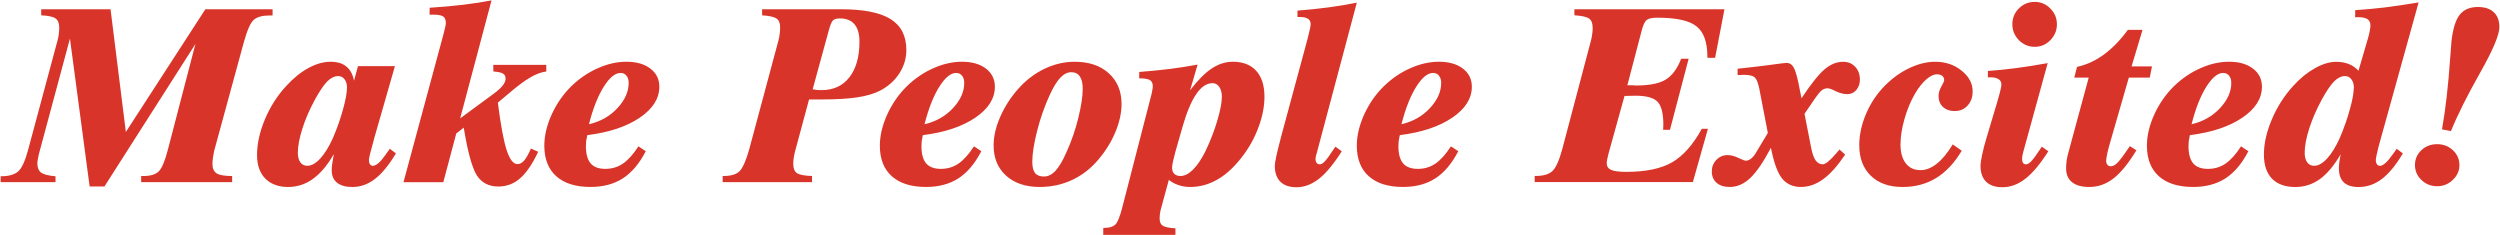 <svg fill="#D93429" width="1020" height="96" xmlns="http://www.w3.org/2000/svg" viewBox="0 0 1020 96"><path d="M16.81,3.77h28.29l6.25,50.07L83.79,3.77h27.42v2.54h-1.22c-2.98,0-5.15.61-6.5,1.83-1.32,1.18-2.66,4.21-4.01,9.09l-12.09,44.28c-.2.88-.37,1.81-.51,2.79-.14.98-.2,1.86-.2,2.64,0,1.79.58,3.06,1.73,3.81,1.18.71,3.28,1.07,6.3,1.07v2.49h-37.12v-2.49h.81c2.91,0,5.01-.61,6.3-1.83,1.32-1.25,2.59-4.25,3.81-8.99l11.22-43.06-37.12,58.14h-6.04L28.54,15.75l-12.34,45.86c-.3,1.08-.54,2.1-.71,3.05-.17.95-.25,1.59-.25,1.93,0,1.79.52,3.08,1.57,3.86,1.05.74,3,1.24,5.84,1.47v2.39H.26v-2.39c3.28,0,5.67-.66,7.16-1.98,1.49-1.32,2.84-4.27,4.06-8.84l11.98-44.54c.24-.81.41-1.66.51-2.54.14-.91.2-1.83.2-2.74,0-1.83-.51-3.08-1.52-3.76-.98-.71-2.93-1.13-5.84-1.27v-2.49ZM141.58,35.81c0-1.46-.34-2.61-1.01-3.45-.64-.88-1.51-1.32-2.59-1.32-1.52,0-3.01.73-4.47,2.18-1.42,1.46-3.06,3.88-4.93,7.26-2.2,4.03-3.93,7.99-5.18,11.88-1.25,3.89-1.88,7.21-1.88,9.95,0,1.66.34,2.96,1.01,3.91.71.95,1.66,1.42,2.84,1.42,1.73,0,3.5-1,5.33-3,1.83-2,3.55-4.81,5.18-8.43,1.73-4.06,3.1-7.97,4.11-11.73,1.05-3.79,1.57-6.69,1.57-8.68ZM161.13,26.98l-8.63,30.06v.1c-1.32,4.64-1.98,7.35-1.98,8.12,0,.71.14,1.29.41,1.73.3.44.69.66,1.17.66,1.42,0,3.23-1.61,5.43-4.82.64-.91,1.15-1.62,1.52-2.13l2.49,1.88c-2.81,4.71-5.65,8.18-8.53,10.41-2.84,2.2-5.92,3.3-9.24,3.3-2.74,0-4.84-.59-6.3-1.78-1.42-1.15-2.13-2.84-2.13-5.08,0-.68.07-1.52.2-2.54.14-1.05.36-2.39.66-4.01-2.61,4.54-5.45,7.91-8.53,10.11-3.05,2.2-6.45,3.3-10.21,3.3s-6.97-1.15-9.24-3.45c-2.23-2.34-3.35-5.52-3.35-9.55,0-4.64,1.08-9.53,3.25-14.68,2.17-5.15,5.08-9.68,8.74-13.61,2.88-3.15,5.87-5.57,8.99-7.26,3.12-1.69,6.11-2.54,8.99-2.54s4.89.64,6.45,1.93c1.59,1.25,2.64,3.18,3.15,5.79l1.62-5.94h15.08ZM175.3,3.16c4.88-.3,9.43-.71,13.66-1.22,4.27-.51,8.12-1.1,11.58-1.78l-12.8,48.14,13.61-10c1.69-1.25,2.93-2.37,3.71-3.35.81-1.02,1.22-1.96,1.22-2.84,0-.98-.36-1.68-1.07-2.08-.68-.44-1.98-.73-3.91-.86l-.05-2.69h21.63v2.69c-2.07.27-4.25,1.08-6.55,2.44-2.3,1.32-5.25,3.52-8.84,6.6l-4.37,3.66c1.12,8.9,2.3,15.32,3.55,19.25,1.25,3.89,2.74,5.84,4.47,5.84.95,0,1.85-.47,2.69-1.42.85-.98,1.78-2.62,2.79-4.93l2.95,1.32c-2.34,4.98-4.79,8.58-7.36,10.82-2.54,2.23-5.5,3.35-8.89,3.35-3.89,0-6.82-1.52-8.79-4.57-1.93-3.08-3.71-9.56-5.33-19.45l-3.05,2.39-5.28,19.86h-16.25l15.95-59.01c.1-.34.22-.8.36-1.37.64-2.34.97-3.84.97-4.52,0-1.32-.36-2.22-1.07-2.69-.71-.51-2.08-.76-4.11-.76h-1.47l.05-2.79ZM240.3,50.69c4.67-1.08,8.53-3.27,11.58-6.55,3.08-3.28,4.62-6.72,4.62-10.31,0-1.25-.3-2.23-.91-2.95-.57-.74-1.37-1.12-2.39-1.12-2.23,0-4.54,1.9-6.91,5.69-2.37,3.79-4.37,8.87-5.99,15.23ZM263.46,61.71c-2.57,5.01-5.69,8.7-9.34,11.07-3.66,2.34-8.06,3.5-13.2,3.5-6.03,0-10.68-1.46-13.96-4.37-3.25-2.91-4.88-7.08-4.88-12.49,0-4.03,1-8.26,3-12.7,2.03-4.43,4.7-8.28,8.02-11.53,3.28-3.18,6.89-5.64,10.82-7.36,3.93-1.76,7.82-2.64,11.68-2.64,4.06,0,7.31.93,9.75,2.79,2.44,1.86,3.66,4.33,3.66,7.41,0,4.81-2.67,9.02-8.02,12.64-5.32,3.62-12.44,5.99-21.38,7.11-.2.91-.35,1.74-.46,2.49-.07.71-.1,1.37-.1,1.98,0,3.18.64,5.54,1.93,7.06,1.29,1.49,3.28,2.23,5.99,2.23s5.06-.71,7.16-2.13c2.13-1.46,4.25-3.81,6.35-7.06l3,1.98ZM331.56,36.42c.61.14,1.22.24,1.83.3.64.03,1.24.05,1.78.05,4.88,0,8.67-1.74,11.38-5.23,2.74-3.52,4.11-8.36,4.11-14.52,0-3.15-.68-5.52-2.03-7.11-1.32-1.59-3.3-2.39-5.94-2.39-1.32,0-2.27.27-2.84.81-.58.54-1.18,2.05-1.83,4.52l-6.45,23.56ZM310.94,3.77h32.04c9.31,0,16.1,1.34,20.36,4.01,4.3,2.67,6.45,6.89,6.45,12.64,0,3.39-.95,6.55-2.84,9.5-1.9,2.95-4.52,5.3-7.87,7.06-2.44,1.25-5.55,2.17-9.34,2.74-3.79.58-8.75.86-14.88.86h-4.77l-5.64,20.92c-.27,1.02-.47,1.98-.61,2.89-.14.88-.2,1.69-.2,2.44,0,1.83.51,3.1,1.52,3.81,1.02.68,3.06,1.07,6.14,1.17v2.49h-36.46v-2.49h.41c2.95,0,5.08-.63,6.4-1.88,1.35-1.29,2.69-4.27,4.01-8.94l11.93-44.43c.24-.81.41-1.71.51-2.69.14-.98.2-1.88.2-2.69,0-1.73-.49-2.93-1.47-3.61-.98-.68-2.95-1.12-5.89-1.32v-2.49ZM377.21,50.69c4.67-1.08,8.53-3.27,11.58-6.55,3.08-3.28,4.62-6.72,4.62-10.31,0-1.25-.3-2.23-.91-2.95-.58-.74-1.37-1.12-2.39-1.12-2.23,0-4.54,1.9-6.91,5.69-2.37,3.79-4.37,8.87-5.99,15.23ZM400.36,61.71c-2.57,5.01-5.69,8.7-9.34,11.07-3.66,2.34-8.06,3.5-13.2,3.5-6.03,0-10.68-1.46-13.96-4.37-3.25-2.91-4.88-7.08-4.88-12.49,0-4.03,1-8.26,3-12.7,2.03-4.43,4.71-8.28,8.02-11.53,3.28-3.18,6.89-5.64,10.82-7.36,3.93-1.76,7.82-2.64,11.68-2.64,4.06,0,7.31.93,9.75,2.79,2.44,1.86,3.66,4.33,3.66,7.41,0,4.81-2.67,9.02-8.02,12.64-5.32,3.62-12.44,5.99-21.38,7.11-.2.91-.36,1.74-.46,2.49-.07.71-.1,1.37-.1,1.98,0,3.18.64,5.54,1.93,7.06,1.29,1.49,3.28,2.23,5.99,2.23s5.06-.71,7.16-2.13c2.13-1.46,4.25-3.81,6.35-7.06l3,1.98ZM441.75,36.22c0-2.23-.39-3.91-1.17-5.03-.78-1.15-1.95-1.73-3.5-1.73s-3.06.76-4.52,2.29c-1.42,1.52-2.86,3.89-4.32,7.11-2.13,4.67-3.84,9.56-5.13,14.68-1.29,5.11-1.93,9.26-1.93,12.44,0,2.1.37,3.64,1.12,4.62.78.95,2,1.42,3.66,1.42s3.27-.8,4.72-2.39c1.49-1.62,3-4.2,4.52-7.72,2-4.4,3.59-9.02,4.77-13.86,1.18-4.84,1.78-8.79,1.78-11.83ZM438.45,25.2c5.86,0,10.51,1.57,13.96,4.72,3.45,3.11,5.18,7.3,5.18,12.54,0,3.59-.83,7.38-2.49,11.38-1.66,3.99-3.99,7.77-7.01,11.32-3.05,3.62-6.62,6.38-10.71,8.28-4.06,1.9-8.46,2.84-13.2,2.84-5.72,0-10.29-1.54-13.71-4.62-3.39-3.08-5.08-7.19-5.08-12.34,0-3.69.91-7.6,2.74-11.73,1.79-4.13,4.3-7.99,7.52-11.58,3.08-3.42,6.6-6.08,10.56-7.97,3.99-1.9,8.07-2.84,12.24-2.84ZM482.38,52.06l-2.79,9.75c-.41,1.49-.74,2.84-1.02,4.06-.24,1.18-.36,2.05-.36,2.59,0,1.05.3,1.88.91,2.49.64.58,1.49.86,2.54.86,1.66,0,3.37-.88,5.13-2.64,1.76-1.76,3.45-4.28,5.08-7.57,2-4.2,3.61-8.36,4.82-12.49,1.22-4.13,1.83-7.35,1.83-9.65,0-1.66-.36-3-1.07-4.01-.71-1.02-1.61-1.52-2.69-1.52-2.44,0-4.67,1.49-6.7,4.47-2.03,2.95-3.93,7.5-5.69,13.66ZM464.81,29.36c4.33-.34,8.46-.74,12.39-1.22,3.96-.51,7.77-1.1,11.43-1.78l-3.1,10.51c3.08-4.06,6.01-7.02,8.79-8.89,2.81-1.86,5.7-2.79,8.68-2.79,4.13,0,7.31,1.24,9.55,3.71,2.24,2.47,3.35,5.99,3.35,10.56,0,3.86-.78,7.92-2.34,12.19-1.52,4.23-3.66,8.18-6.4,11.83-3.18,4.27-6.57,7.46-10.16,9.6-3.59,2.13-7.41,3.2-11.48,3.2-1.66,0-3.22-.25-4.67-.76-1.46-.47-2.78-1.18-3.96-2.13l-3.15,11.53c-.2.71-.36,1.42-.46,2.13-.1.71-.15,1.42-.15,2.13,0,1.39.42,2.35,1.27,2.89.85.58,2.57.93,5.18,1.07v2.69h-29.45v-2.79c.1,0,.25-.02.46-.05.17-.03.3-.05.41-.05,1.83,0,3.2-.46,4.11-1.37.91-.91,1.86-3.3,2.84-7.16l11.73-45.45c.2-.74.36-1.46.46-2.13.14-.71.2-1.25.2-1.62,0-1.22-.39-2.07-1.17-2.54-.78-.47-2.23-.71-4.37-.71v-2.59ZM529.35,4.33c4.4-.34,8.63-.78,12.7-1.32,4.06-.54,7.9-1.18,11.53-1.93l-16.2,60.84c-.1.34-.22.76-.35,1.27-.2.78-.31,1.3-.31,1.57,0,.71.15,1.27.46,1.68.3.41.74.61,1.32.61s1.23-.39,1.98-1.17c.78-.78,2.23-2.79,4.37-6.04l2.59,1.88c-3.25,5.15-6.35,8.89-9.29,11.22-2.94,2.3-6.01,3.45-9.19,3.45-2.84,0-5.03-.74-6.55-2.23-1.52-1.52-2.29-3.69-2.29-6.5,0-1.39.78-5.04,2.34-10.97l.15-.61,10.71-39.61c.1-.37.24-.91.41-1.62.68-2.61,1.02-4.28,1.02-5.03,0-.98-.37-1.71-1.12-2.18-.71-.47-1.83-.71-3.35-.71h-.91v-2.59ZM571.8,50.69c4.67-1.08,8.53-3.27,11.58-6.55,3.08-3.28,4.62-6.72,4.62-10.31,0-1.25-.3-2.23-.91-2.95-.57-.74-1.37-1.12-2.39-1.12-2.23,0-4.54,1.9-6.91,5.69-2.37,3.79-4.37,8.87-5.99,15.23ZM594.96,61.71c-2.57,5.01-5.69,8.7-9.34,11.07-3.66,2.34-8.06,3.5-13.2,3.5-6.03,0-10.68-1.46-13.96-4.37-3.25-2.91-4.88-7.08-4.88-12.49,0-4.03,1-8.26,3-12.7,2.03-4.43,4.71-8.28,8.02-11.53,3.28-3.18,6.89-5.64,10.82-7.36,3.93-1.76,7.82-2.64,11.68-2.64,4.06,0,7.31.93,9.75,2.79,2.44,1.86,3.66,4.33,3.66,7.41,0,4.81-2.67,9.02-8.02,12.64-5.32,3.62-12.44,5.99-21.38,7.11-.2.91-.35,1.74-.46,2.49-.07.71-.1,1.37-.1,1.98,0,3.18.64,5.54,1.93,7.06,1.29,1.49,3.28,2.23,5.99,2.23s5.06-.71,7.16-2.13c2.13-1.46,4.25-3.81,6.35-7.06l3,1.98ZM642.34,3.77h61.24l-3.81,19.8h-3.15v-.36c0-5.96-1.47-10.11-4.42-12.44-2.91-2.37-8.23-3.55-15.95-3.55-2.13,0-3.59.3-4.37.91-.78.58-1.47,2.03-2.08,4.37l-5.84,22.29h2.39c.14,0,.29.02.46.05.2.03.34.05.41.05,5.69,0,9.83-.81,12.44-2.44,2.61-1.62,4.69-4.45,6.25-8.48h3.05l-7.62,29h-2.79c0-.41.02-.81.05-1.22.03-.44.05-.66.05-.66,0-4.77-.8-7.97-2.39-9.6-1.59-1.62-4.57-2.44-8.94-2.44-.74,0-1.49.02-2.24.05-.74,0-1.51.02-2.28.05l-6.55,23.61c-.27,1.08-.46,1.9-.56,2.44-.1.54-.15,1-.15,1.37,0,1.29.59,2.2,1.78,2.74,1.18.54,3.23.81,6.14.81,8.02,0,14.29-1.3,18.79-3.91,4.5-2.64,8.53-7.19,12.09-13.66h2.49l-6.14,21.73h-64.54v-2.49h.41c3.11,0,5.38-.66,6.8-1.98,1.42-1.32,2.76-4.27,4.01-8.84l11.73-44.38c.24-.88.41-1.76.51-2.64.14-.91.2-1.74.2-2.49,0-1.9-.47-3.18-1.42-3.86-.95-.71-2.96-1.17-6.04-1.37v-2.49ZM708.91,28.04c4.03-.41,8.24-.9,12.65-1.47,4.4-.61,6.84-.91,7.31-.91,1.22,0,2.17.56,2.84,1.68.68,1.08,1.35,3.22,2.03,6.4l1.27,6.35c3.89-5.86,7.04-9.8,9.45-11.83,2.4-2.03,4.91-3.05,7.52-3.05,2.03,0,3.67.68,4.93,2.03,1.29,1.35,1.93,3.11,1.93,5.28,0,1.66-.49,3.06-1.47,4.21-.98,1.12-2.2,1.68-3.66,1.68s-3.05-.39-4.67-1.17c-1.59-.81-2.69-1.22-3.3-1.22-.88,0-1.68.25-2.39.76-.68.51-1.62,1.64-2.84,3.4l-4.27,6.25,2.74,13.96c.44,2.27,1.03,3.94,1.78,5.03.78,1.08,1.74,1.62,2.9,1.62s3.05-1.56,5.69-4.67c.51-.61.9-1.07,1.17-1.37l2.29,2.08c-3.08,4.6-6.08,7.96-8.99,10.05-2.88,2.1-5.91,3.15-9.09,3.15s-5.91-1.2-7.77-3.61c-1.83-2.44-3.3-6.57-4.42-12.39-3.05,5.79-5.86,9.9-8.43,12.34s-5.35,3.66-8.33,3.66c-2.3,0-4.1-.56-5.38-1.68-1.32-1.12-1.98-2.67-1.98-4.67,0-1.86.63-3.44,1.88-4.72,1.25-1.29,2.78-1.93,4.57-1.93,1.39,0,2.86.39,4.42,1.17,1.56.74,2.57,1.12,3.05,1.12.61,0,1.27-.25,1.98-.76.71-.54,1.34-1.25,1.88-2.13l5.08-8.43-3.5-18.13c-.47-2.34-1.08-3.84-1.83-4.52-.74-.71-2.25-1.07-4.52-1.07-.17,0-.54.02-1.12.05-.54.03-1,.05-1.37.05v-2.59ZM800.37,61.51c-2.91,4.94-6.38,8.65-10.41,11.12-3.99,2.44-8.57,3.66-13.71,3.66-5.48,0-9.8-1.52-12.95-4.57-3.15-3.05-4.72-7.21-4.72-12.49,0-4.23.95-8.55,2.84-12.95,1.9-4.4,4.49-8.23,7.77-11.48,3.01-3.01,6.31-5.37,9.9-7.06,3.62-1.69,7.11-2.54,10.46-2.54,4.23,0,7.84,1.22,10.82,3.66,2.98,2.4,4.47,5.21,4.47,8.43,0,2.37-.69,4.3-2.08,5.79-1.35,1.49-3.11,2.23-5.28,2.23-1.96,0-3.55-.56-4.77-1.68-1.18-1.15-1.78-2.64-1.78-4.47,0-1.22.37-2.49,1.12-3.81.78-1.35,1.17-2.23,1.17-2.64,0-.78-.27-1.37-.81-1.78-.51-.41-1.22-.61-2.13-.61-1.32,0-2.78.69-4.37,2.08-1.59,1.39-3.11,3.32-4.57,5.79-1.79,3.08-3.23,6.53-4.32,10.36-1.08,3.79-1.62,7.28-1.62,10.46s.73,5.81,2.18,7.67c1.46,1.83,3.44,2.74,5.94,2.74,2.27,0,4.5-.88,6.7-2.64,2.24-1.76,4.4-4.38,6.5-7.87l3.66,2.59ZM830.18.77c2.47,0,4.59.9,6.35,2.69,1.79,1.79,2.69,3.94,2.69,6.45s-.9,4.67-2.69,6.5c-1.76,1.79-3.88,2.69-6.35,2.69s-4.66-.9-6.45-2.69c-1.79-1.83-2.69-3.99-2.69-6.5s.88-4.69,2.64-6.45c1.79-1.79,3.96-2.69,6.5-2.69ZM814.99,41.14c.54-1.76.93-3.18,1.17-4.27.27-1.08.41-1.88.41-2.39,0-.98-.39-1.71-1.17-2.18-.74-.51-1.88-.76-3.4-.76h-.97l.05-2.59c3.62-.24,7.46-.63,11.53-1.17,4.1-.54,8.38-1.22,12.85-2.03l-9.95,36.16c-.2.78-.34,1.37-.41,1.78-.07.41-.1.76-.1,1.07,0,.74.14,1.32.41,1.73.27.37.68.56,1.22.56.64,0,1.37-.44,2.18-1.32.85-.88,2.27-2.84,4.27-5.89l2.64,1.88c-3.28,5.18-6.41,8.92-9.39,11.22-2.95,2.3-6.06,3.45-9.34,3.45-2.88,0-5.09-.74-6.65-2.23-1.52-1.52-2.29-3.69-2.29-6.5,0-.91.22-2.42.66-4.52.44-2.13,1.05-4.47,1.83-7.01l4.47-14.98ZM874.15,12.2l-4.47,14.88h8.33l-.91,4.57h-8.53l-7.72,26.76c-.51,1.79-.9,3.32-1.17,4.57-.24,1.25-.36,2.15-.36,2.69,0,.61.17,1.13.51,1.57.37.41.81.61,1.32.61.88,0,1.79-.47,2.74-1.42.98-.95,2.67-3.22,5.08-6.8l2.69,1.68c-3.22,5.32-6.33,9.14-9.34,11.48-3.01,2.34-6.31,3.5-9.9,3.5-3.08,0-5.43-.66-7.06-1.98-1.59-1.29-2.39-3.17-2.39-5.64,0-1.05.09-2.18.25-3.4.2-1.22.51-2.51.91-3.86l8.07-29.76h-5.89l1.12-4.37c3.83-.81,7.48-2.49,10.97-5.03,3.49-2.57,6.74-5.92,9.75-10.05h5.99ZM894.16,50.69c4.67-1.08,8.53-3.27,11.58-6.55,3.08-3.28,4.62-6.72,4.62-10.31,0-1.25-.3-2.23-.91-2.95-.58-.74-1.37-1.12-2.39-1.12-2.23,0-4.54,1.9-6.91,5.69-2.37,3.79-4.37,8.87-5.99,15.23ZM917.32,61.71c-2.57,5.01-5.69,8.7-9.34,11.07-3.66,2.34-8.06,3.5-13.2,3.5-6.03,0-10.68-1.46-13.96-4.37-3.25-2.91-4.88-7.08-4.88-12.49,0-4.03,1-8.26,3-12.7,2.03-4.43,4.71-8.28,8.02-11.53,3.28-3.18,6.89-5.64,10.82-7.36,3.93-1.76,7.82-2.64,11.68-2.64,4.06,0,7.31.93,9.75,2.79,2.44,1.86,3.66,4.33,3.66,7.41,0,4.81-2.68,9.02-8.02,12.64-5.32,3.62-12.44,5.99-21.38,7.11-.2.91-.35,1.74-.46,2.49-.07.71-.1,1.37-.1,1.98,0,3.18.64,5.54,1.93,7.06,1.29,1.49,3.28,2.23,5.99,2.23s5.06-.71,7.16-2.13c2.13-1.46,4.25-3.81,6.35-7.06l3,1.98ZM962.26,28.86l3.96-13.51c.3-1.08.52-2.03.66-2.84.17-.85.25-1.57.25-2.18,0-1.12-.39-1.95-1.17-2.49-.78-.54-1.98-.81-3.6-.81h-1.47l.05-2.89c3.86-.24,7.92-.61,12.19-1.12,4.3-.54,8.85-1.22,13.66-2.03l-16.4,59.06c-.3,1.15-.56,2.25-.76,3.3-.2,1.02-.3,1.66-.3,1.93,0,.71.15,1.29.46,1.73.34.44.74.66,1.22.66,1.29,0,3.01-1.54,5.18-4.62.71-.98,1.27-1.76,1.68-2.34l2.49,1.88c-2.78,4.71-5.62,8.18-8.53,10.41-2.88,2.2-6.06,3.3-9.55,3.3-2.71,0-4.72-.64-6.04-1.93-1.32-1.25-1.98-3.18-1.98-5.79,0-.71.07-1.56.2-2.54.13-.98.32-2.03.56-3.15-2.64,4.57-5.47,7.96-8.48,10.16-3.01,2.17-6.37,3.25-10.06,3.25-4.1,0-7.26-1.13-9.5-3.4-2.2-2.3-3.3-5.57-3.3-9.8,0-4.54,1.08-9.34,3.25-14.42,2.17-5.11,5.08-9.67,8.74-13.66,2.74-3.05,5.67-5.43,8.78-7.16,3.11-1.76,6.01-2.64,8.68-2.64,1.96,0,3.69.3,5.18.91,1.49.58,2.81,1.49,3.96,2.74ZM960.38,35.81c0-1.46-.34-2.61-1.02-3.45-.64-.88-1.51-1.32-2.59-1.32-1.52,0-3.01.73-4.47,2.18-1.42,1.46-3.06,3.88-4.93,7.26-2.2,4.03-3.93,7.99-5.18,11.88-1.25,3.89-1.88,7.21-1.88,9.95,0,1.66.34,2.96,1.01,3.91.71.95,1.66,1.42,2.84,1.42,1.73,0,3.5-1,5.33-3,1.83-2,3.55-4.81,5.18-8.43,1.73-4.06,3.1-7.97,4.11-11.73,1.05-3.79,1.57-6.69,1.57-8.68ZM999.99,53.48l-3.66-.71c1.46-8.12,2.57-17.84,3.35-29.15.21-3.18.38-5.42.51-6.7.58-5.15,1.69-8.77,3.35-10.87,1.66-2.13,4.15-3.2,7.47-3.2,2.77,0,4.92.71,6.45,2.13,1.52,1.42,2.28,3.45,2.28,6.09,0,3.15-2.62,9.36-7.87,18.64-5.25,9.28-9.21,17.2-11.88,23.77ZM994.35,58.82c2.54,0,4.69.83,6.45,2.49s2.64,3.67,2.64,6.04-.9,4.32-2.69,6.04c-1.79,1.73-3.93,2.59-6.4,2.59s-4.64-.85-6.4-2.54c-1.76-1.69-2.64-3.72-2.64-6.09s.86-4.42,2.59-6.04c1.76-1.66,3.91-2.49,6.45-2.49Z"/></svg>
